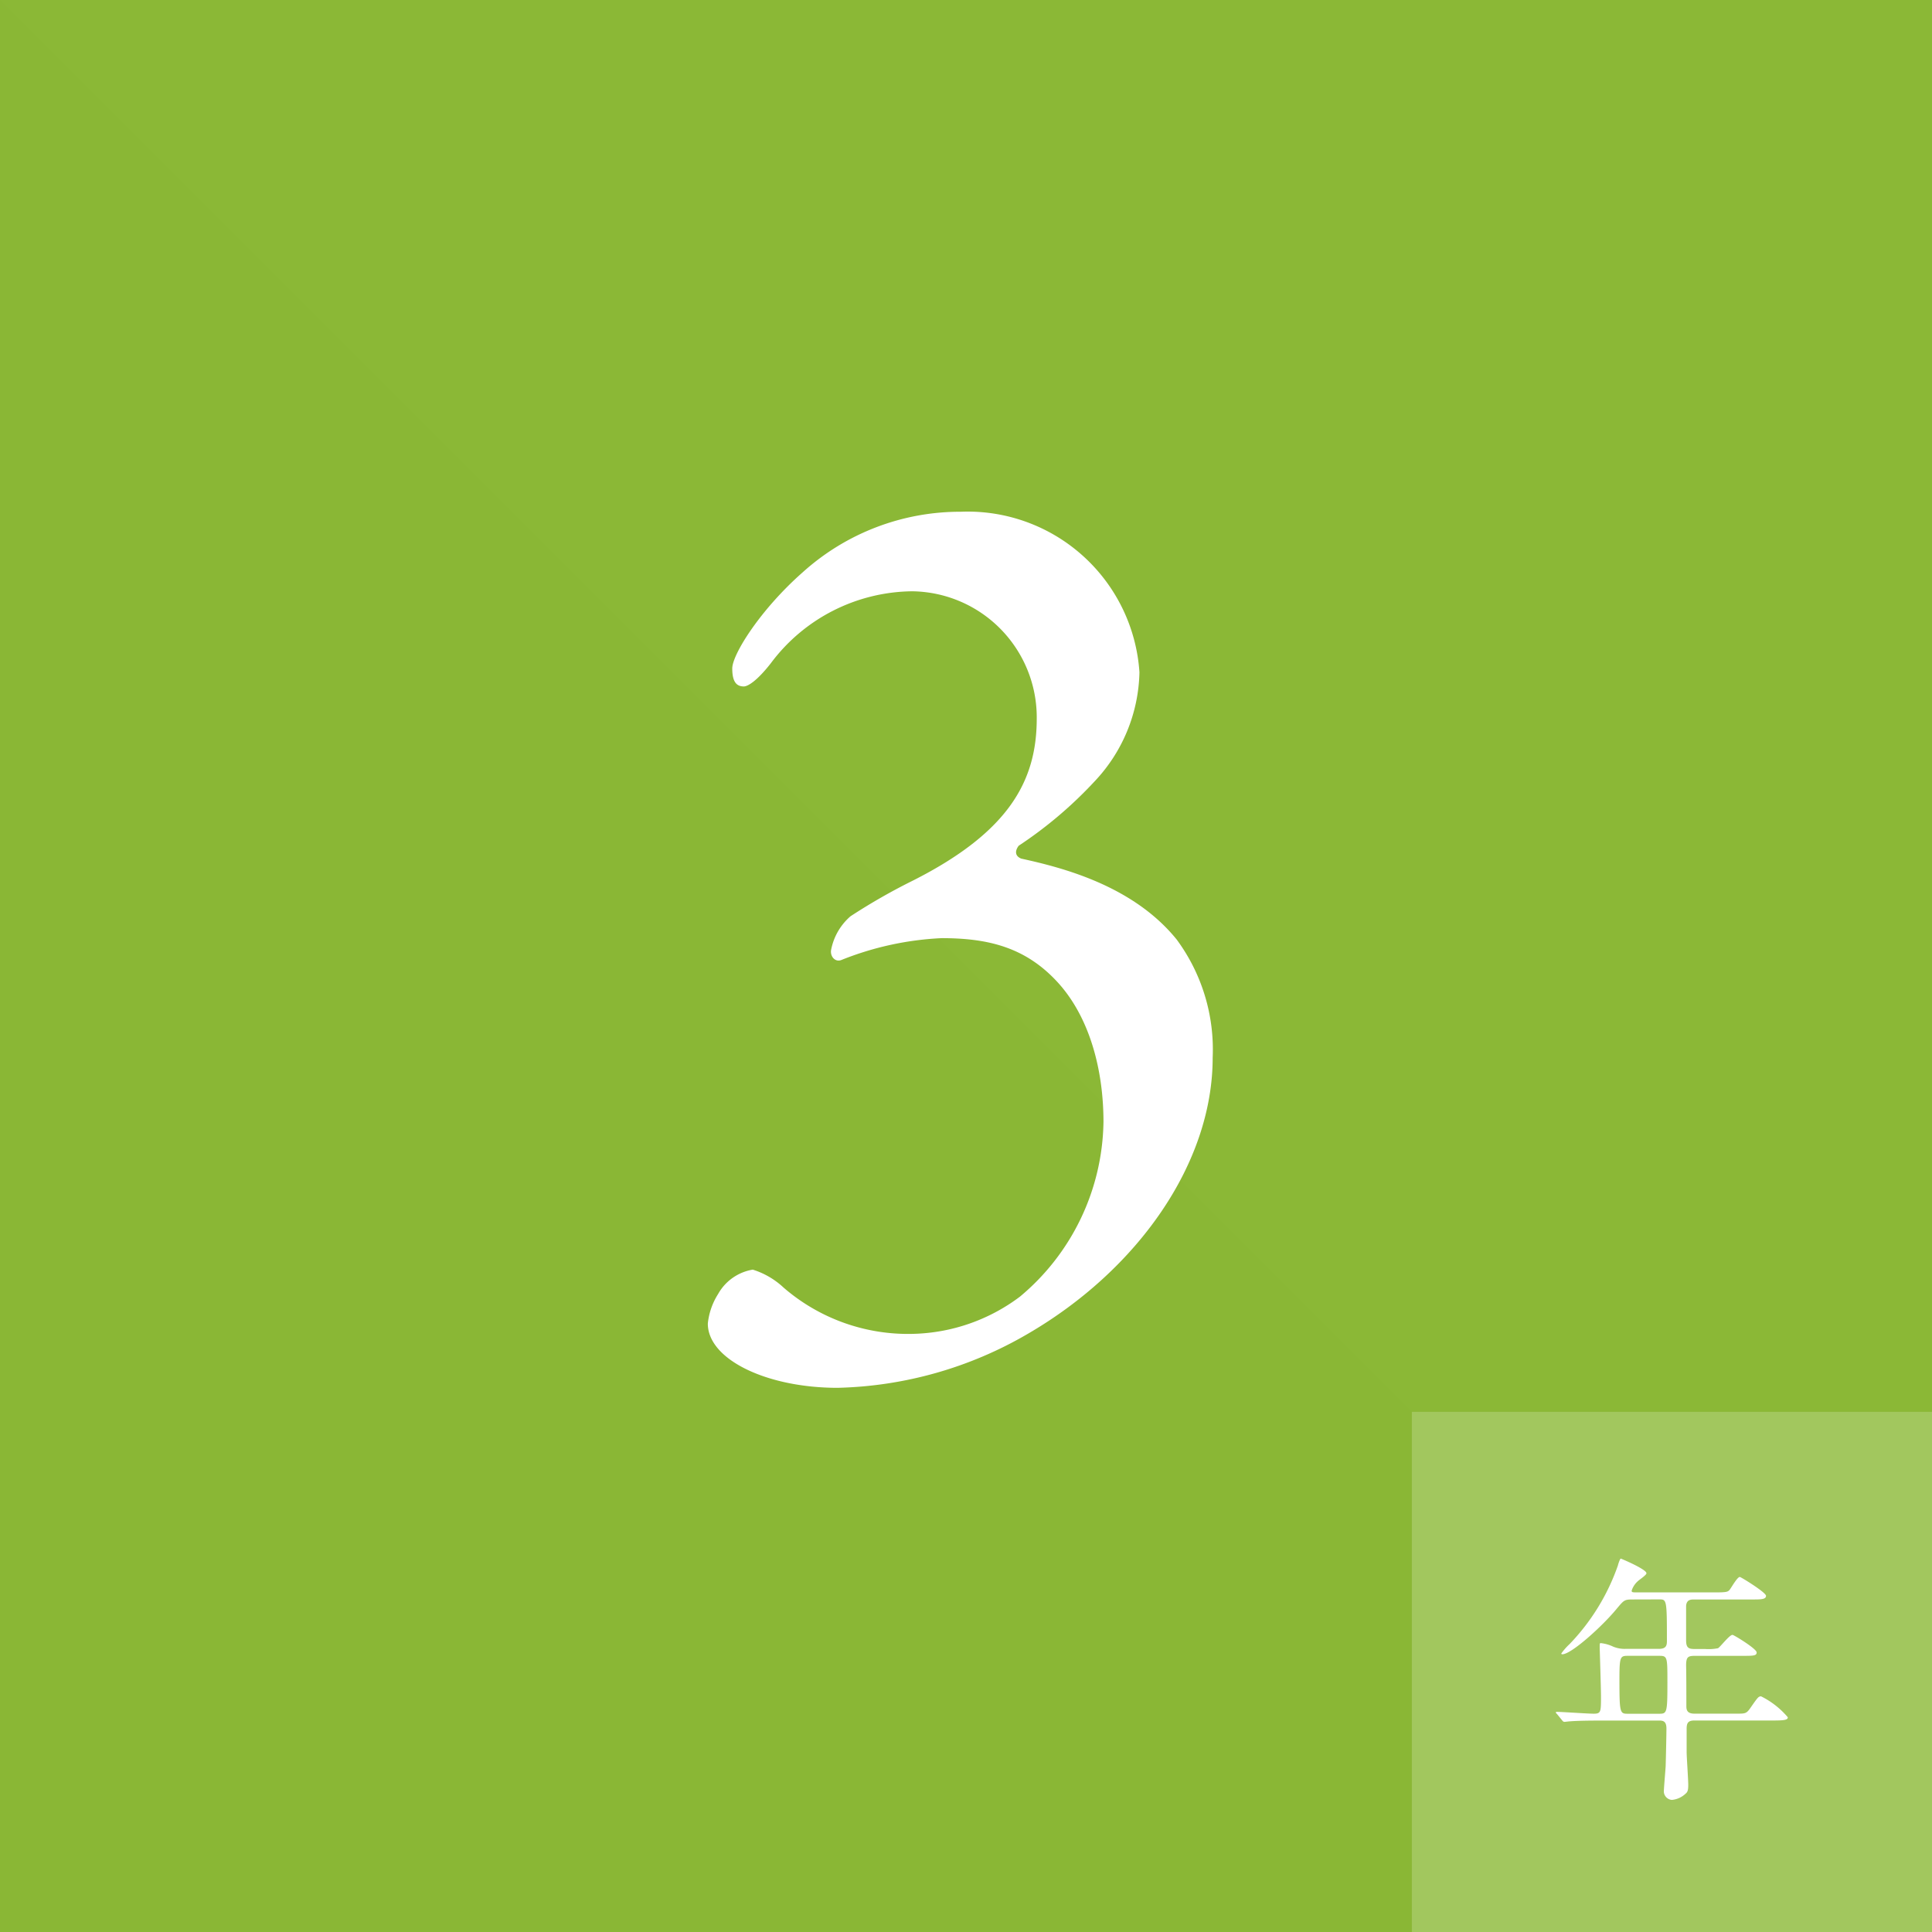 <svg xmlns="http://www.w3.org/2000/svg" width="120" height="120" preserveAspectRatio="none" viewBox="0 0 120 120"><title>アセット 9</title><g style="isolation:isolate"><rect width="120" height="120" fill="#8bb836"/><polygon points="120 120 0 120 0 0 120 120" fill="#8bb836" opacity="0.2" style="mix-blend-mode:multiply"/><path d="M70.773,41.758A10.155,10.155,0,0,1,67.98,48.54a25.87,25.87,0,0,1-4.707,3.99c-.24.319-.24.638.159.8,2.553.558,6.942,1.675,9.654,5.026a11.5,11.5,0,0,1,2.235,7.341c0,6.543-4.628,13.165-11.49,17.154A24.53,24.53,0,0,1,52.023,86.2c-4.389,0-8.059-1.756-8.059-3.99a4.225,4.225,0,0,1,.638-1.835,3.035,3.035,0,0,1,2.154-1.516,4.963,4.963,0,0,1,1.915,1.117,11.807,11.807,0,0,0,8.059,2.872,11.481,11.481,0,0,0,6.623-2.313,14.39,14.39,0,0,0,5.186-10.852c0-3.272-.878-6.542-2.872-8.7s-4.309-2.713-7.182-2.713a19.1,19.1,0,0,0-6.223,1.356c-.4.159-.718-.239-.638-.638a3.68,3.68,0,0,1,1.2-2.075,37.675,37.675,0,0,1,3.91-2.234c5.984-3.032,7.66-6.224,7.66-10.053a7.834,7.834,0,0,0-7.74-7.9A11.09,11.09,0,0,0,47.874,41.2C47,42.317,46.438,42.636,46.2,42.636c-.479,0-.718-.319-.718-1.117,0-.878,1.755-3.67,4.388-5.984a14.6,14.6,0,0,1,9.814-3.75A10.69,10.69,0,0,1,70.773,41.758Z" fill="#fff"/><rect x="87.692" y="87.692" width="32.308" height="32.308" fill="#a2c75e"/><path d="M101.391,99.346c-.5,0-.532.049-.983.587-.854,1.042-2.8,2.816-3.367,2.816-.017,0-.065,0-.065-.048a3.749,3.749,0,0,1,.516-.586,13.4,13.4,0,0,0,3-4.885c.016-.081.129-.423.177-.423.29.113,1.595.684,1.595.911,0,.114-.451.407-.531.488a1.341,1.341,0,0,0-.387.587c0,.114.032.114.435.114H106.5c.741,0,.806-.033.919-.147.1-.113.483-.813.644-.813.065,0,1.628.96,1.628,1.172,0,.227-.323.227-.871.227H105.21c-.226,0-.451.033-.483.392v2.148c0,.505.193.537.58.537h.612a2.976,2.976,0,0,0,.79-.049c.145-.081.709-.83.9-.83.08,0,1.5.864,1.5,1.091,0,.212-.209.212-.87.212h-2.932c-.451,0-.58.049-.58.6.016.6.016,1.872.016,2.491,0,.211,0,.5.5.5h2.627c.548,0,.612,0,.886-.407.419-.6.467-.668.628-.668a5.186,5.186,0,0,1,1.66,1.3c0,.147-.145.2-.854.2h-4.947c-.4,0-.483.163-.483.52v1.433c0,.294.1,1.71.1,2.035,0,.277-.017.44-.162.554a1.422,1.422,0,0,1-.854.39.541.541,0,0,1-.5-.5c0-.228.1-1.336.113-1.595.016-.5.048-1.938.048-2.345,0-.488-.258-.488-.483-.488H99.538c-.387,0-1.466,0-2.03.048-.048,0-.29.033-.339.033s-.1-.033-.145-.1l-.306-.374c-.08-.082-.08-.082-.08-.114s.032-.033.064-.033c.322,0,1.918.114,2.288.114.451,0,.451-.114.451-1.091,0-.472-.08-2.931-.08-3,0-.261,0-.293.064-.293a2.388,2.388,0,0,1,.79.227,1.9,1.9,0,0,0,.757.13h2.063c.467,0,.5-.227.5-.5,0-2.573-.016-2.573-.483-2.573Zm-.29,3.5c-.467,0-.515.065-.515,1.465,0,2.133.032,2.133.547,2.133h1.886c.515,0,.547,0,.547-1.938,0-1.611,0-1.66-.531-1.66Z" fill="#fff"/></g></svg>